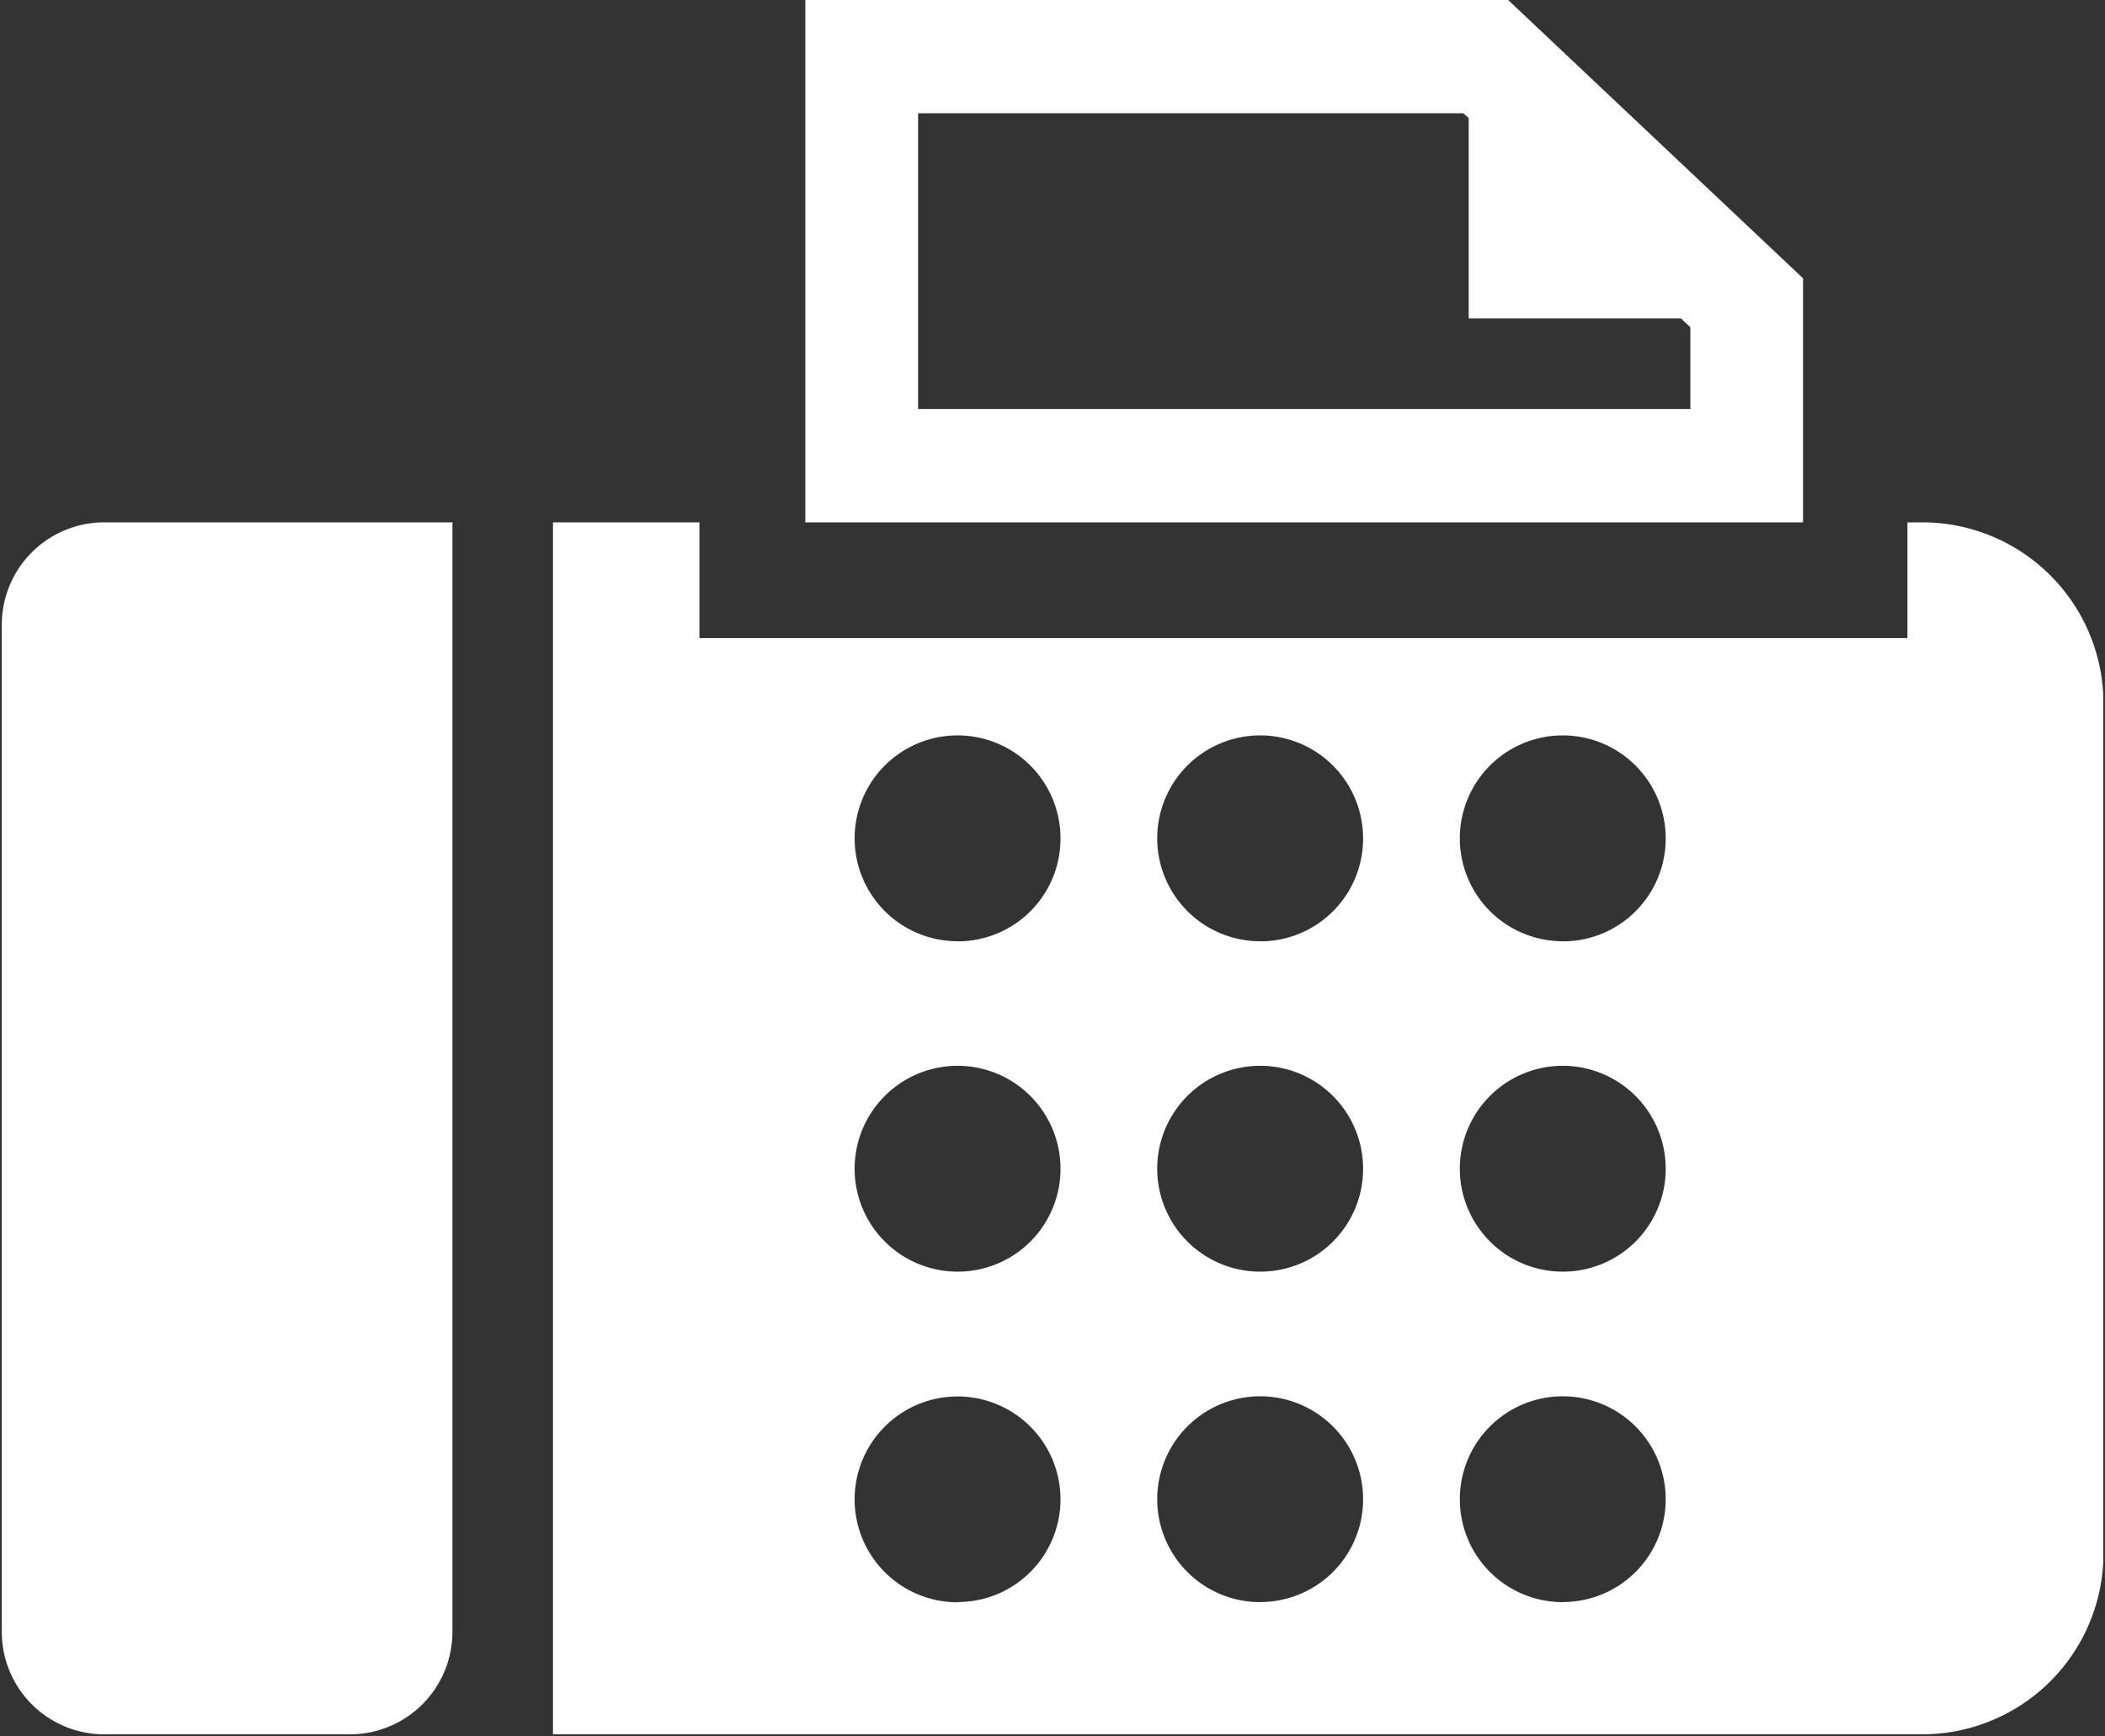 <svg xmlns="http://www.w3.org/2000/svg" xmlns:xlink="http://www.w3.org/1999/xlink" width="40" height="33" viewBox="0 0 40 33">
  <rect x="0" y="0" width="40" height="33" fill="#333333" stroke="none"/>
  <defs>
    <clipPath id="clip-path">
      <rect id="長方形_1915" data-name="長方形 1915" width="40" height="33" transform="translate(775 2047)" fill="#fff"/>
    </clipPath>
    <clipPath id="clip-path-2">
      <rect id="長方形_1912" data-name="長方形 1912" width="39.932" height="32.96" fill="none"/>
    </clipPath>
  </defs>
  <g id="グループ_881" data-name="グループ 881" transform="translate(10474 1632)">
    <g id="グループ_879" data-name="グループ 879" transform="translate(-13 2)">
      <g id="マスクグループ_139" data-name="マスクグループ 139" transform="translate(-11236 -3681)" clip-path="url(#clip-path)">
        <g id="グループ_785" data-name="グループ 785" transform="translate(775.034 2047)">
          <path id="パス_38193" data-name="パス 38193" d="M23.52,2.153H33.883l.1.092V6.052h4.034l.178.168V7.774H23.52ZM21.377,0V9.927H40.336V5.289L34.732,0Z" transform="translate(-6.108 0)" fill="#fff"/>
          <g id="グループ_783" data-name="グループ 783">
            <g id="グループ_782" data-name="グループ 782" clip-path="url(#clip-path-2)">
              <path id="パス_38194" data-name="パス 38194" d="M0,15.788V34.919A1.947,1.947,0,0,0,1.943,36.87H6.621a1.947,1.947,0,0,0,1.942-1.951V13.837H1.943A1.947,1.947,0,0,0,0,15.788" transform="translate(0 -3.91)" fill="#fff"/>
              <path id="パス_38195" data-name="パス 38195" d="M40.7,13.837H40.4v2.2H17.446v-2.2H14.663V36.87H40.7a3.444,3.444,0,0,0,3.426-3.442V17.278A3.444,3.444,0,0,0,40.7,13.837M22.359,34.361A1.956,1.956,0,1,1,24.307,32.4a1.952,1.952,0,0,1-1.948,1.956m0-6.279a1.956,1.956,0,1,1,1.948-1.956,1.952,1.952,0,0,1-1.948,1.956m0-6.279a1.956,1.956,0,1,1,1.948-1.956A1.952,1.952,0,0,1,22.359,21.8m5.751,12.558A1.956,1.956,0,1,1,30.057,32.4a1.952,1.952,0,0,1-1.948,1.956m0-6.279a1.956,1.956,0,1,1,1.948-1.956,1.952,1.952,0,0,1-1.948,1.956m0-6.279a1.956,1.956,0,1,1,1.948-1.956A1.952,1.952,0,0,1,28.109,21.8m5.75,12.558A1.956,1.956,0,1,1,35.807,32.4a1.952,1.952,0,0,1-1.948,1.956m0-6.279a1.956,1.956,0,1,1,1.948-1.956,1.952,1.952,0,0,1-1.948,1.956m0-6.279a1.956,1.956,0,1,1,1.948-1.956A1.952,1.952,0,0,1,33.859,21.8" transform="translate(-4.189 -3.91)" fill="#fff"/>
            </g>
          </g>
        </g>
      </g>
    </g>
  </g>
</svg>
